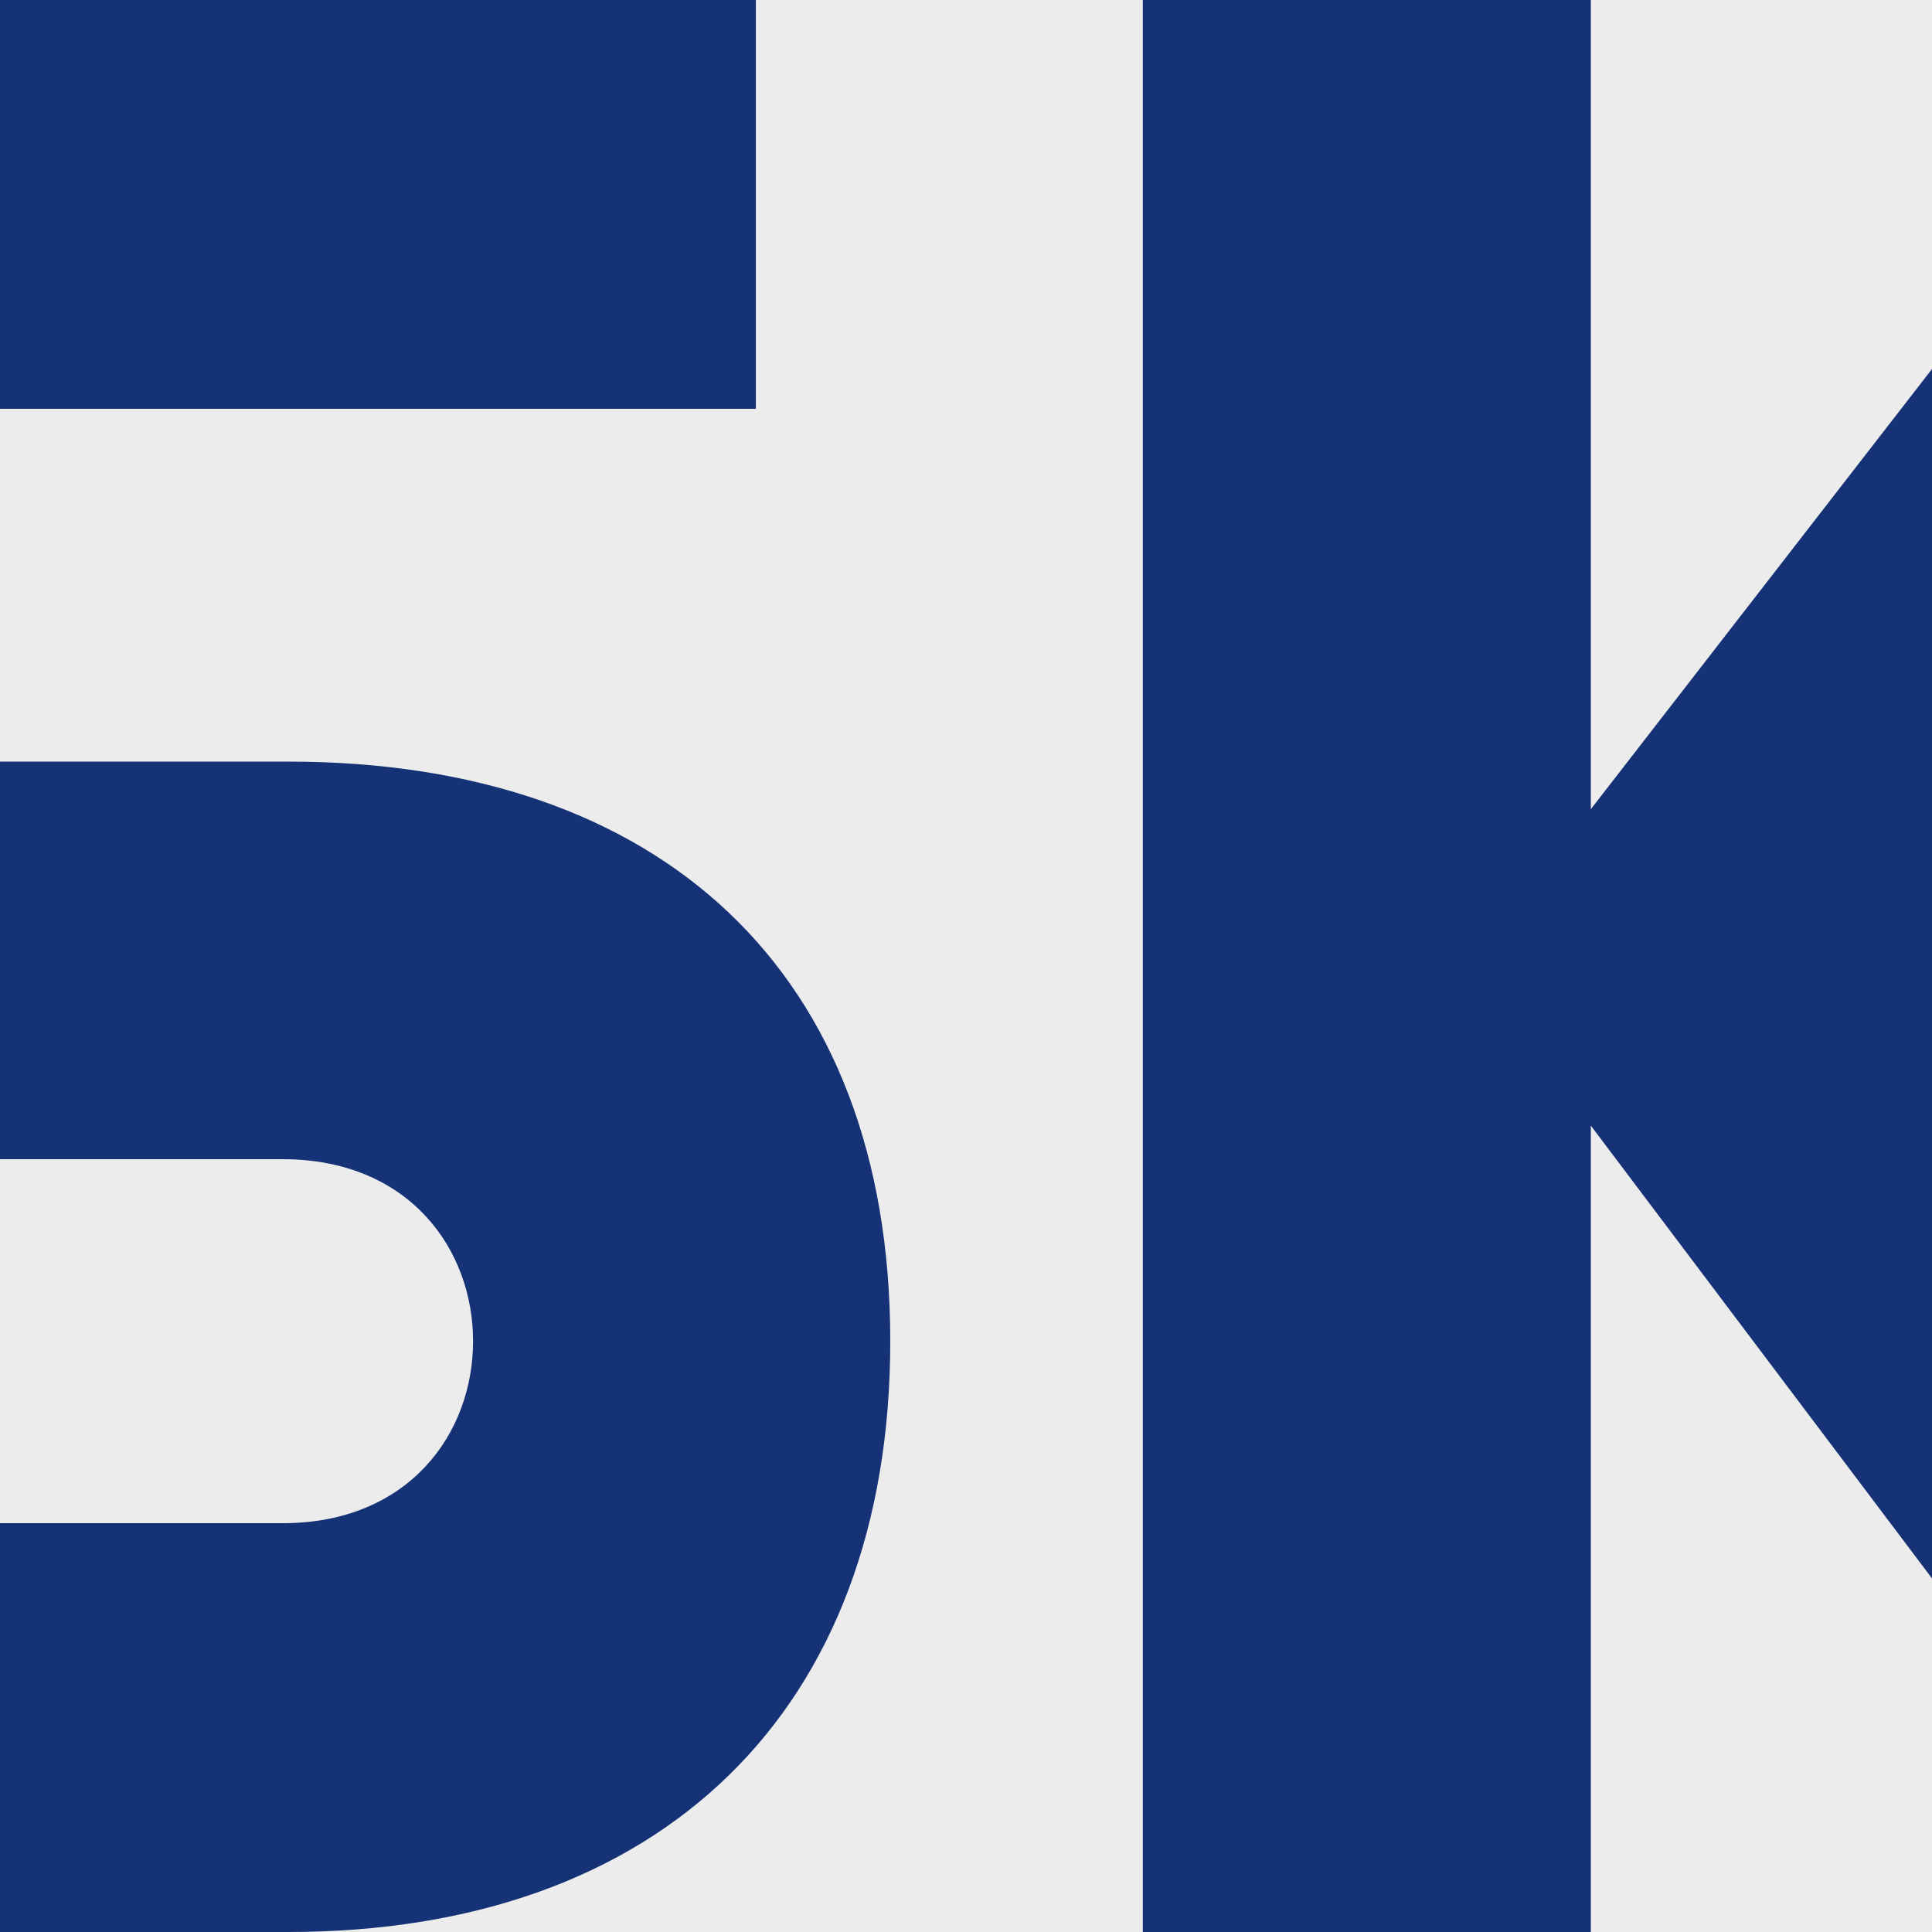 <svg xmlns="http://www.w3.org/2000/svg" xmlns:xlink="http://www.w3.org/1999/xlink" version="1.1" viewBox="0 0 1080 1080" xml:space="preserve">
	<style type="text/css">
		.st0{fill:#143275;}
		.st1{fill:#ECECEC;}
		@media (prefers-color-scheme:dark) {
			.st0{fill:#ECECEC;}
			.st1{fill:transparent;}
		}
	</style>
	<g id="Background" class="st1">
		<rect width="1080" height="1080"/>
	</g>
	<g id="Cutout" class="st0">
		<rect width="422.534" height="228.522"/>
		<path d="M497.664,749.74c0-206.609-128.347-324.001-336.522-324.001H0v222.261h158.012    c70.435,0,106.435,50.087,106.435,101.74c0,51.651-36,101.738-106.435,101.738H0V1080h161.143    C369.317,1080,497.664,956.347,497.664,749.74z"/>
		<polygon points="1080,882.342 1080,206.282 889.278,452.349 889.278,0 638.843,0 638.843,1080 889.278,1080     889.278,629.217"/>
	</g>
</svg>